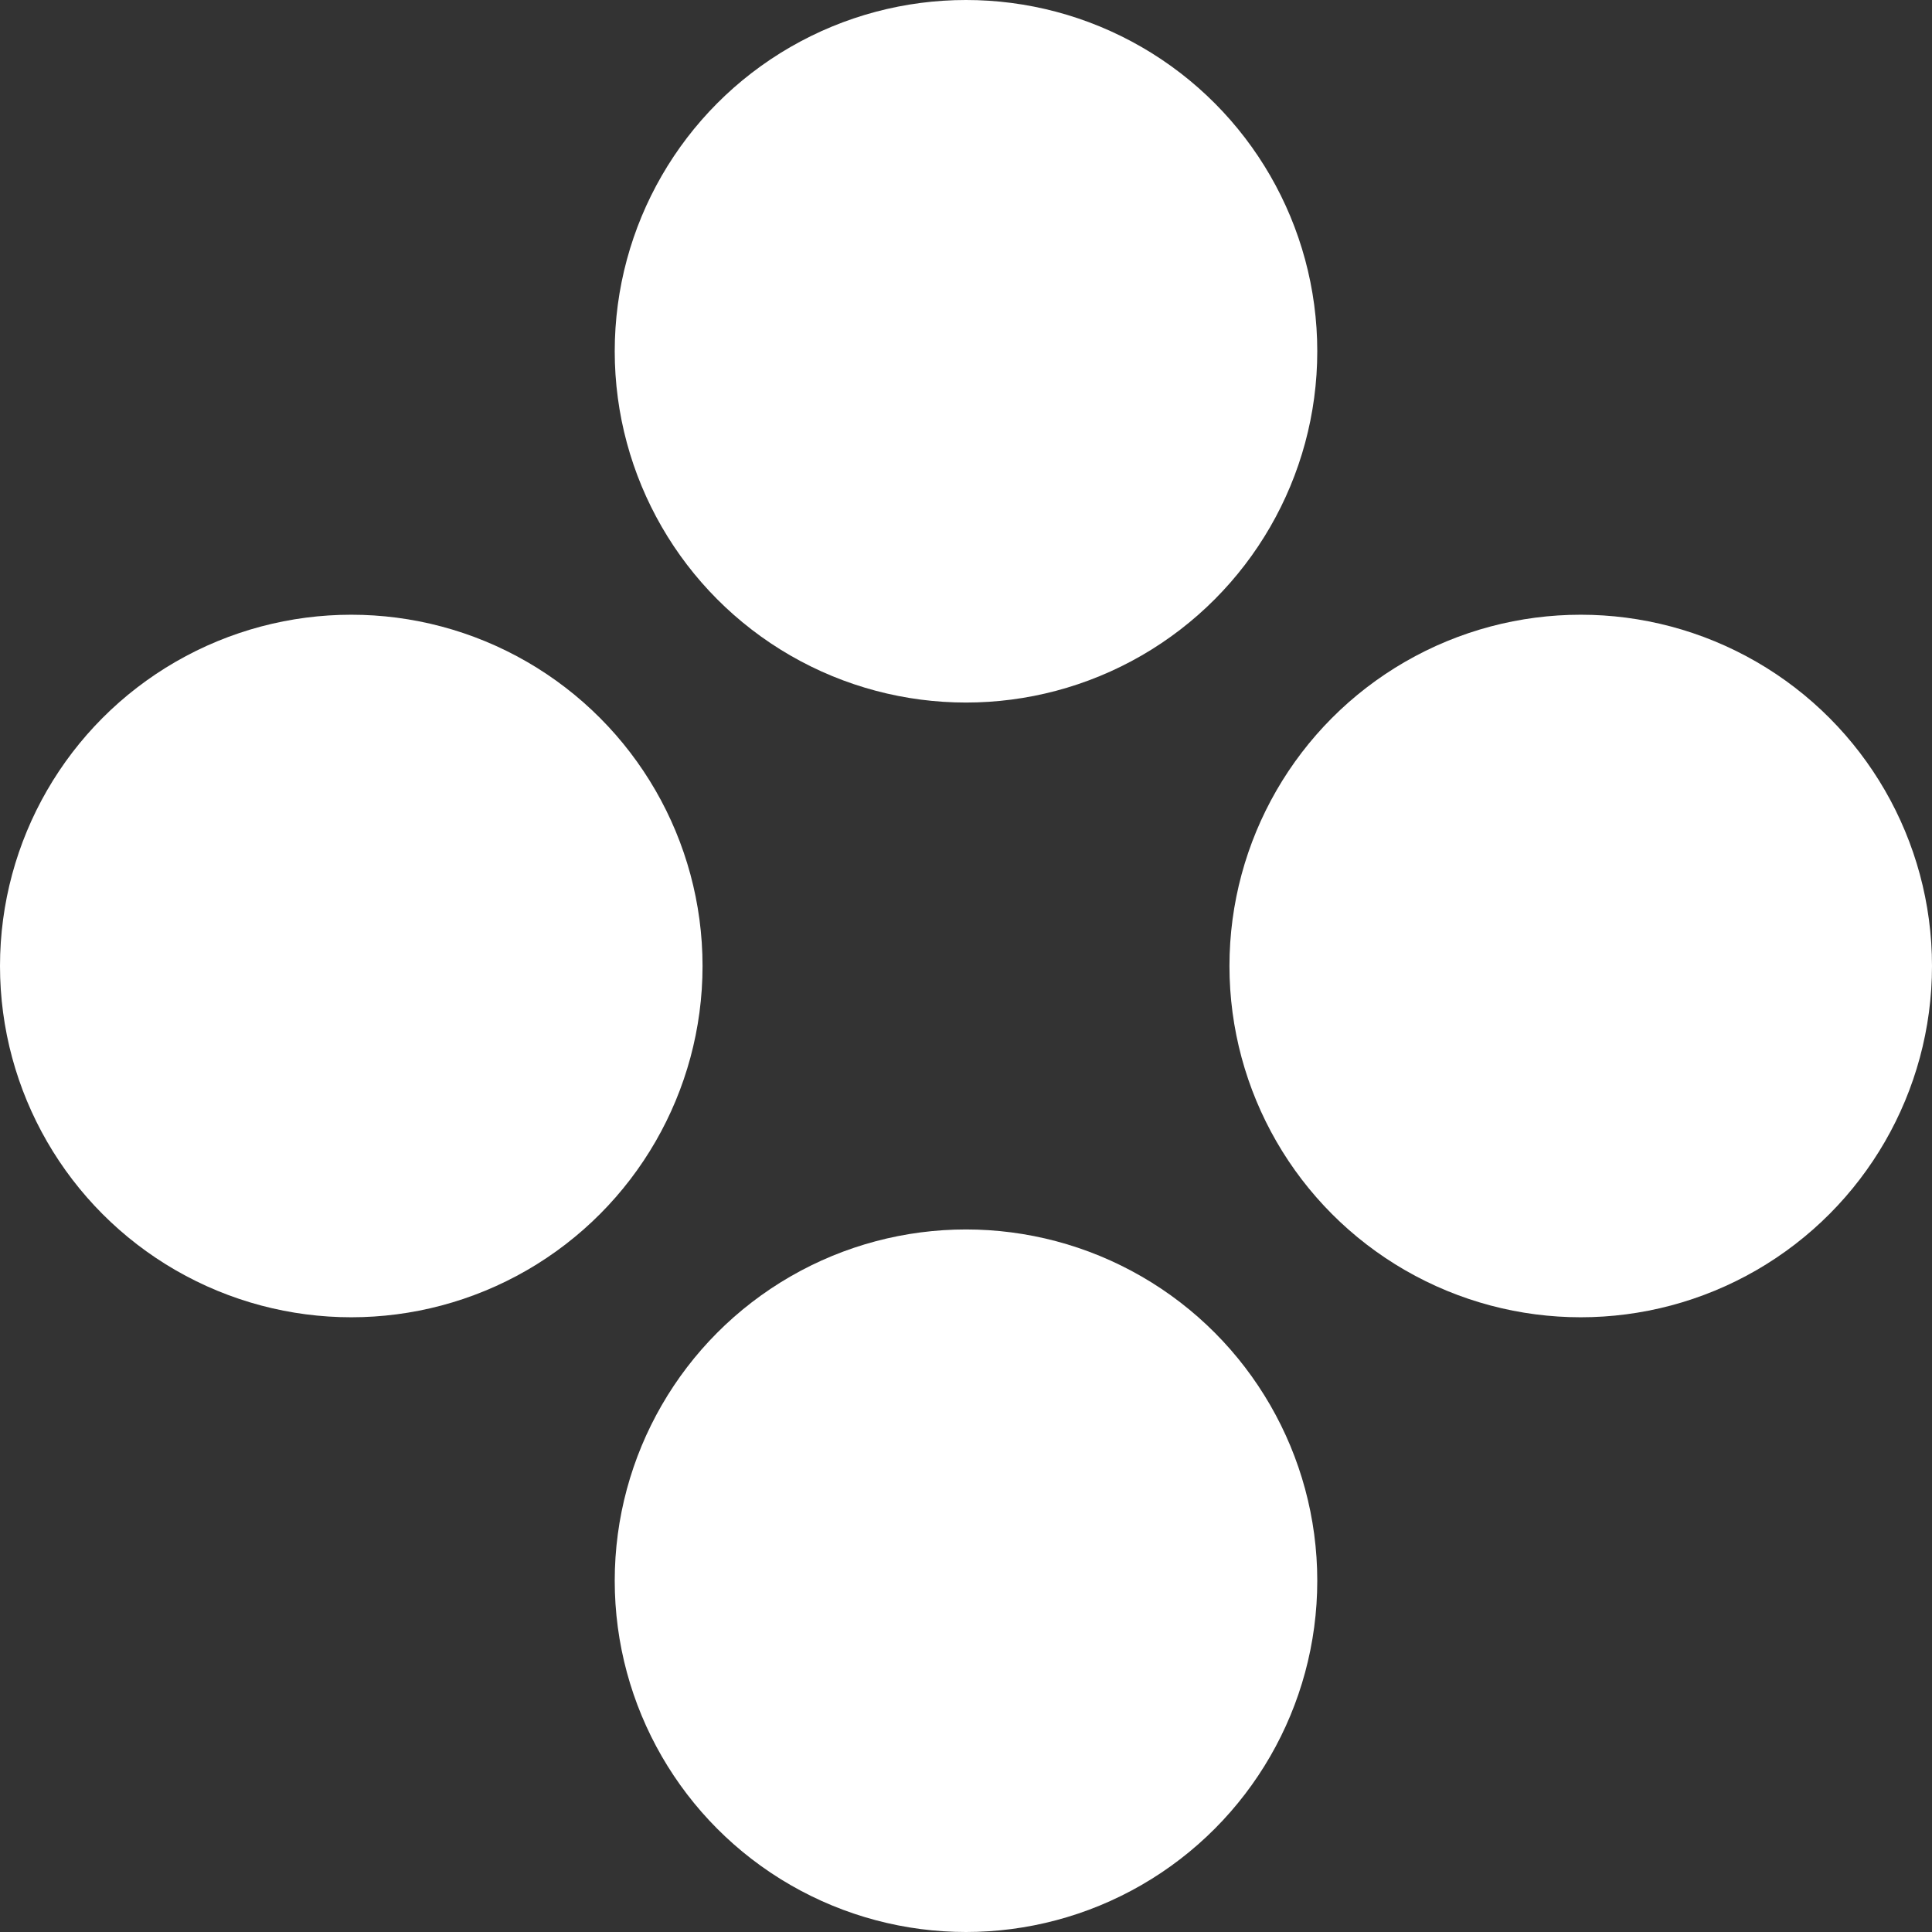 <?xml version="1.0" encoding="UTF-8"?> <svg xmlns="http://www.w3.org/2000/svg" width="22" height="22" viewBox="0 0 22 22" fill="none"><rect x="0" y="0" width="22" height="22" fill="#333333" stroke="none"/><circle cx="11" cy="4" r="4" fill="white"></circle><circle cx="11" cy="18" r="4" fill="white"></circle><circle cx="18" cy="11" r="4" fill="white"></circle><circle cx="4" cy="11" r="4" fill="white"></circle></svg> 